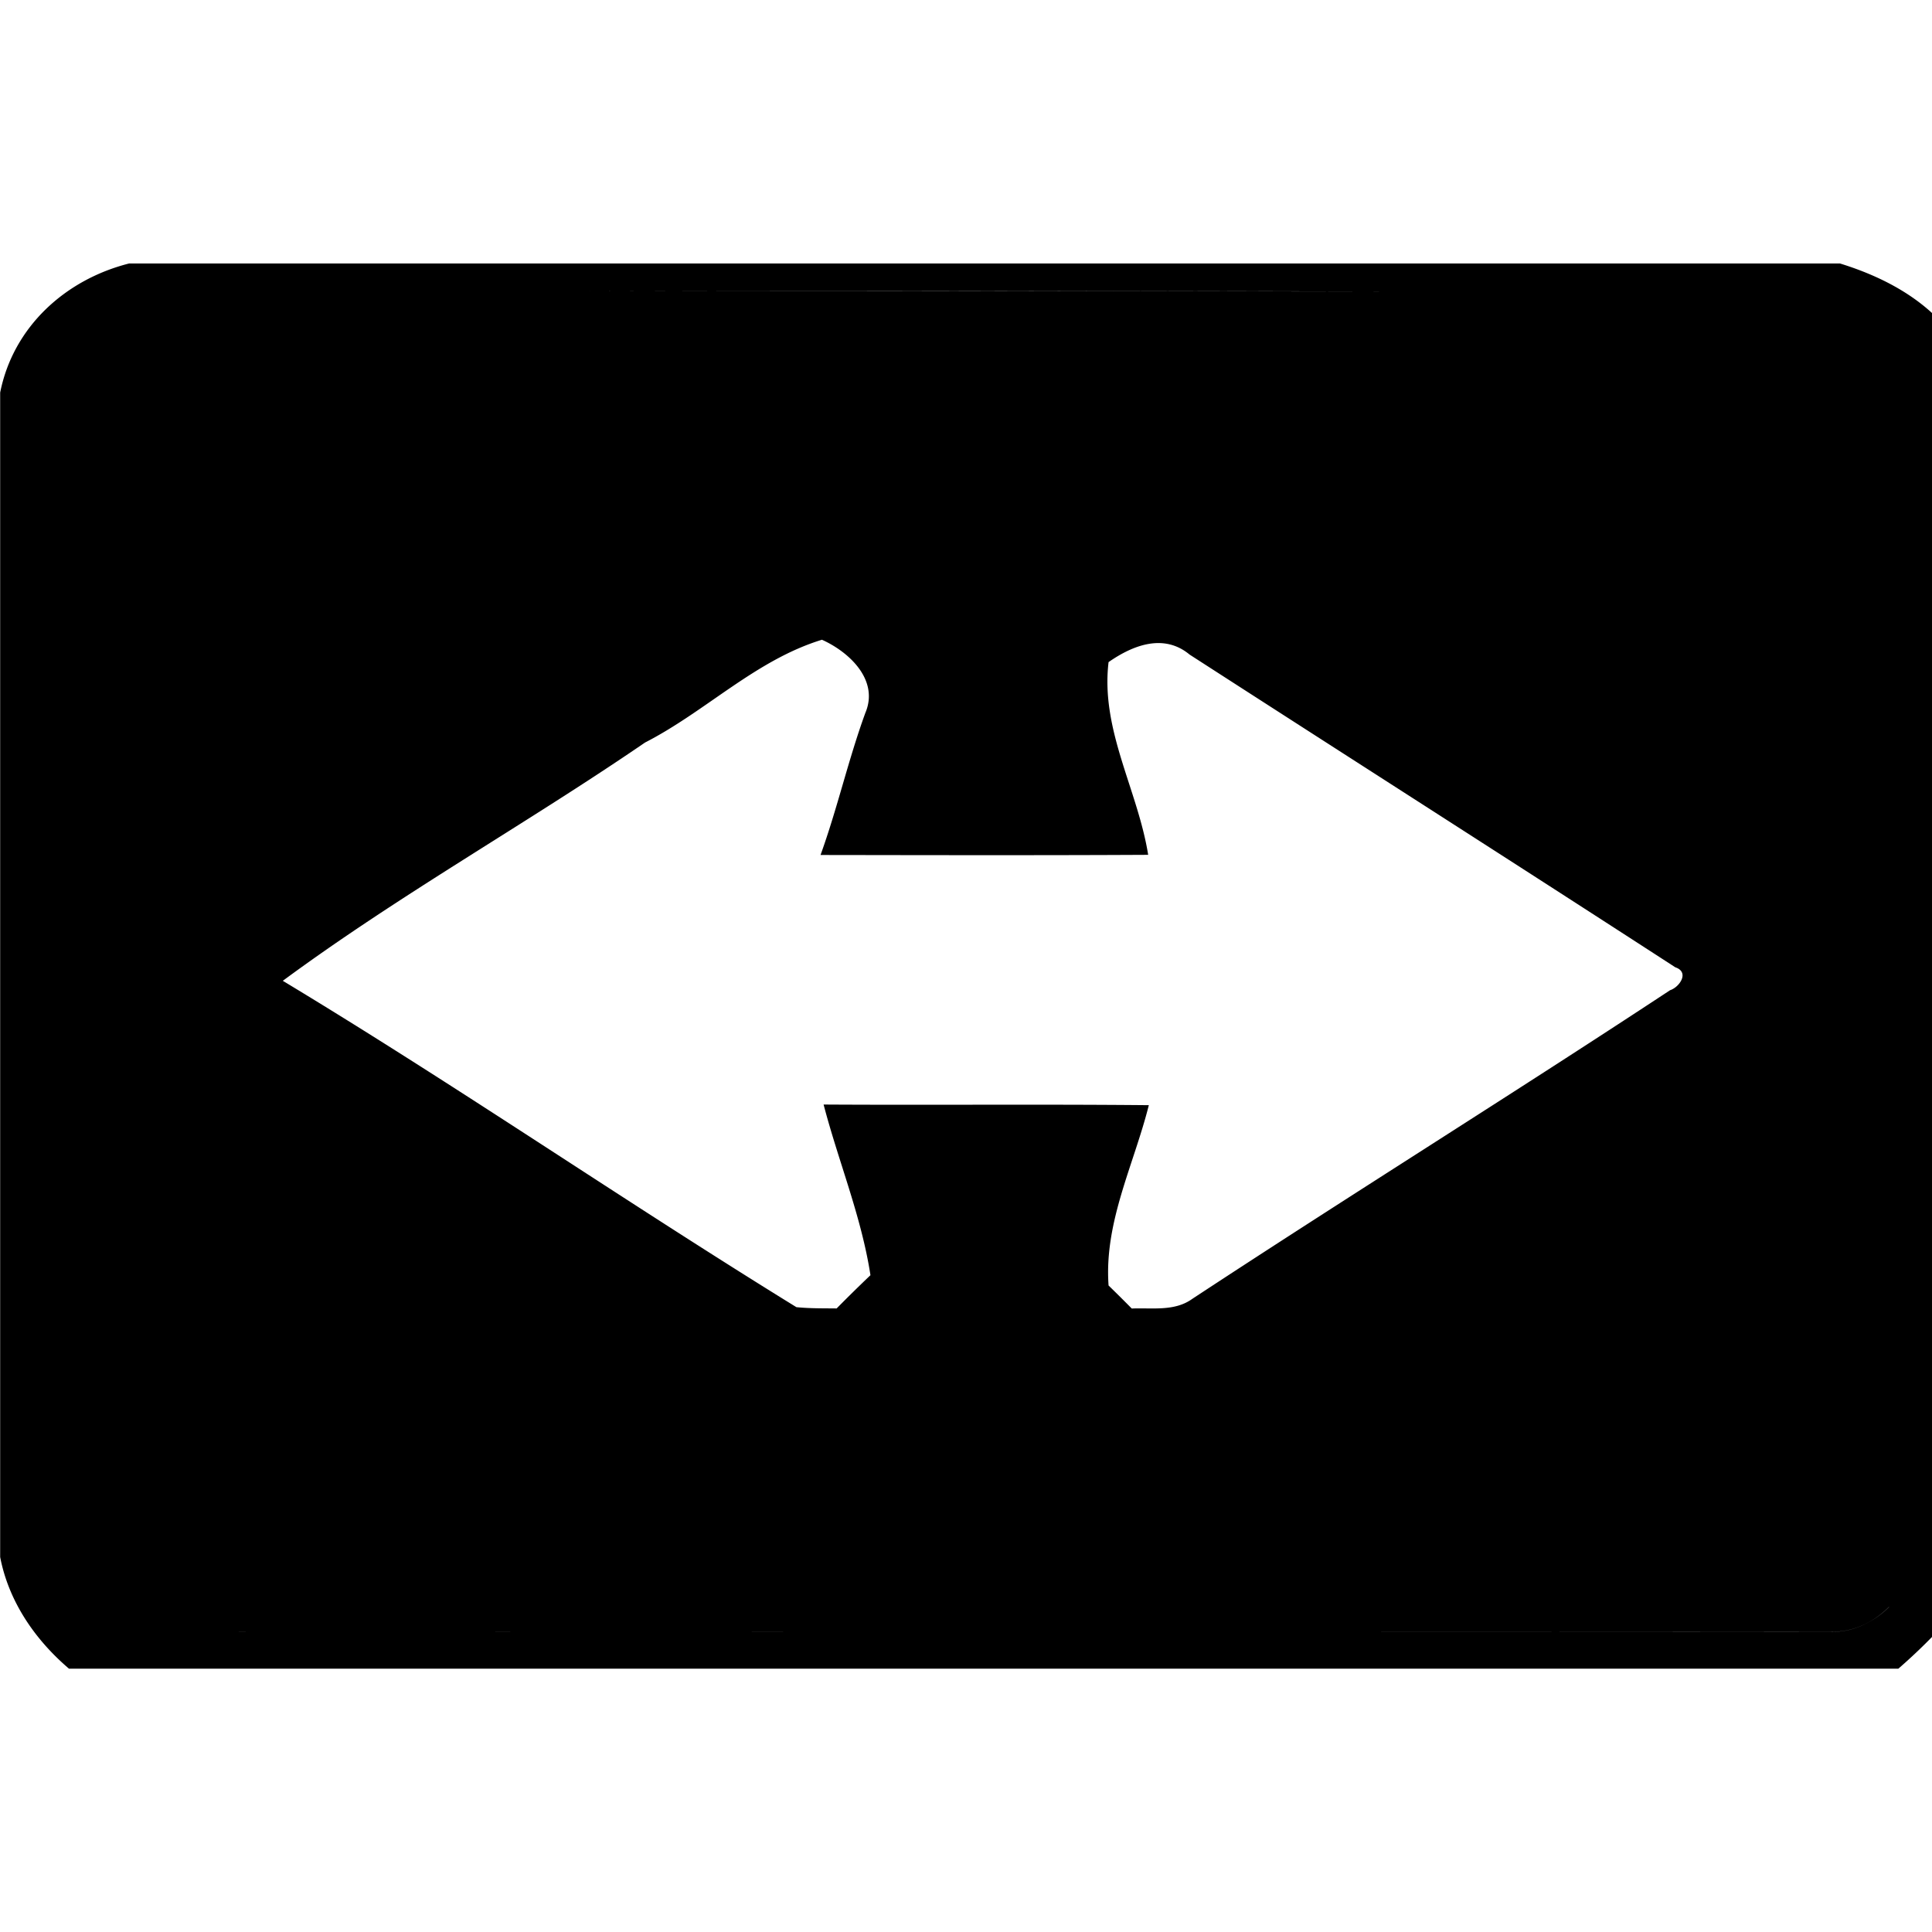 <svg xmlns="http://www.w3.org/2000/svg" width="24" height="24"><path d="M1.604 3.273c-.792.2-1.44.787-1.602 1.604v14.465c.106.552.432 1.026.855 1.387h22.725a7 7 0 0 0 .648-.641V4.135c-.344-.437-.849-.7-1.373-.862zm10.47.338 5.16.01c-3.439-.003-6.879-.017-10.316-.006q2.578-.008 5.156-.004M10.21 7.947c.34.152.712.501.54.908-.212.581-.347 1.185-.557 1.766 1.357.002 2.715.005 4.07-.002-.13-.81-.593-1.551-.492-2.394.301-.21.685-.36 1.006-.094 2.01 1.297 4.027 2.584 6.034 3.885.18.06.054.246-.065.285-1.968 1.297-3.967 2.54-5.935 3.834-.22.159-.5.109-.752.12q-.142-.144-.288-.286c-.057-.786.314-1.498.5-2.24-1.347-.013-2.694 0-4.04-.008.185.709.47 1.392.582 2.12q-.214.204-.42.413c-.166-.002-.335.001-.5-.016-2.142-1.32-4.223-2.753-6.38-4.054 1.446-1.067 3.02-1.947 4.5-2.96.757-.388 1.375-1.025 2.198-1.277m13.255 12.014v.002a1.1 1.1 0 0 1-.332.228.9.9 0 0 1-.39.08c-6.97-.005-13.941-.002-20.911-.001 6.97-.001 13.941-.004 20.91 0a.9.9 0 0 0 .39-.079c.124-.054.237-.134.333-.23m-22.258.107"/></svg>